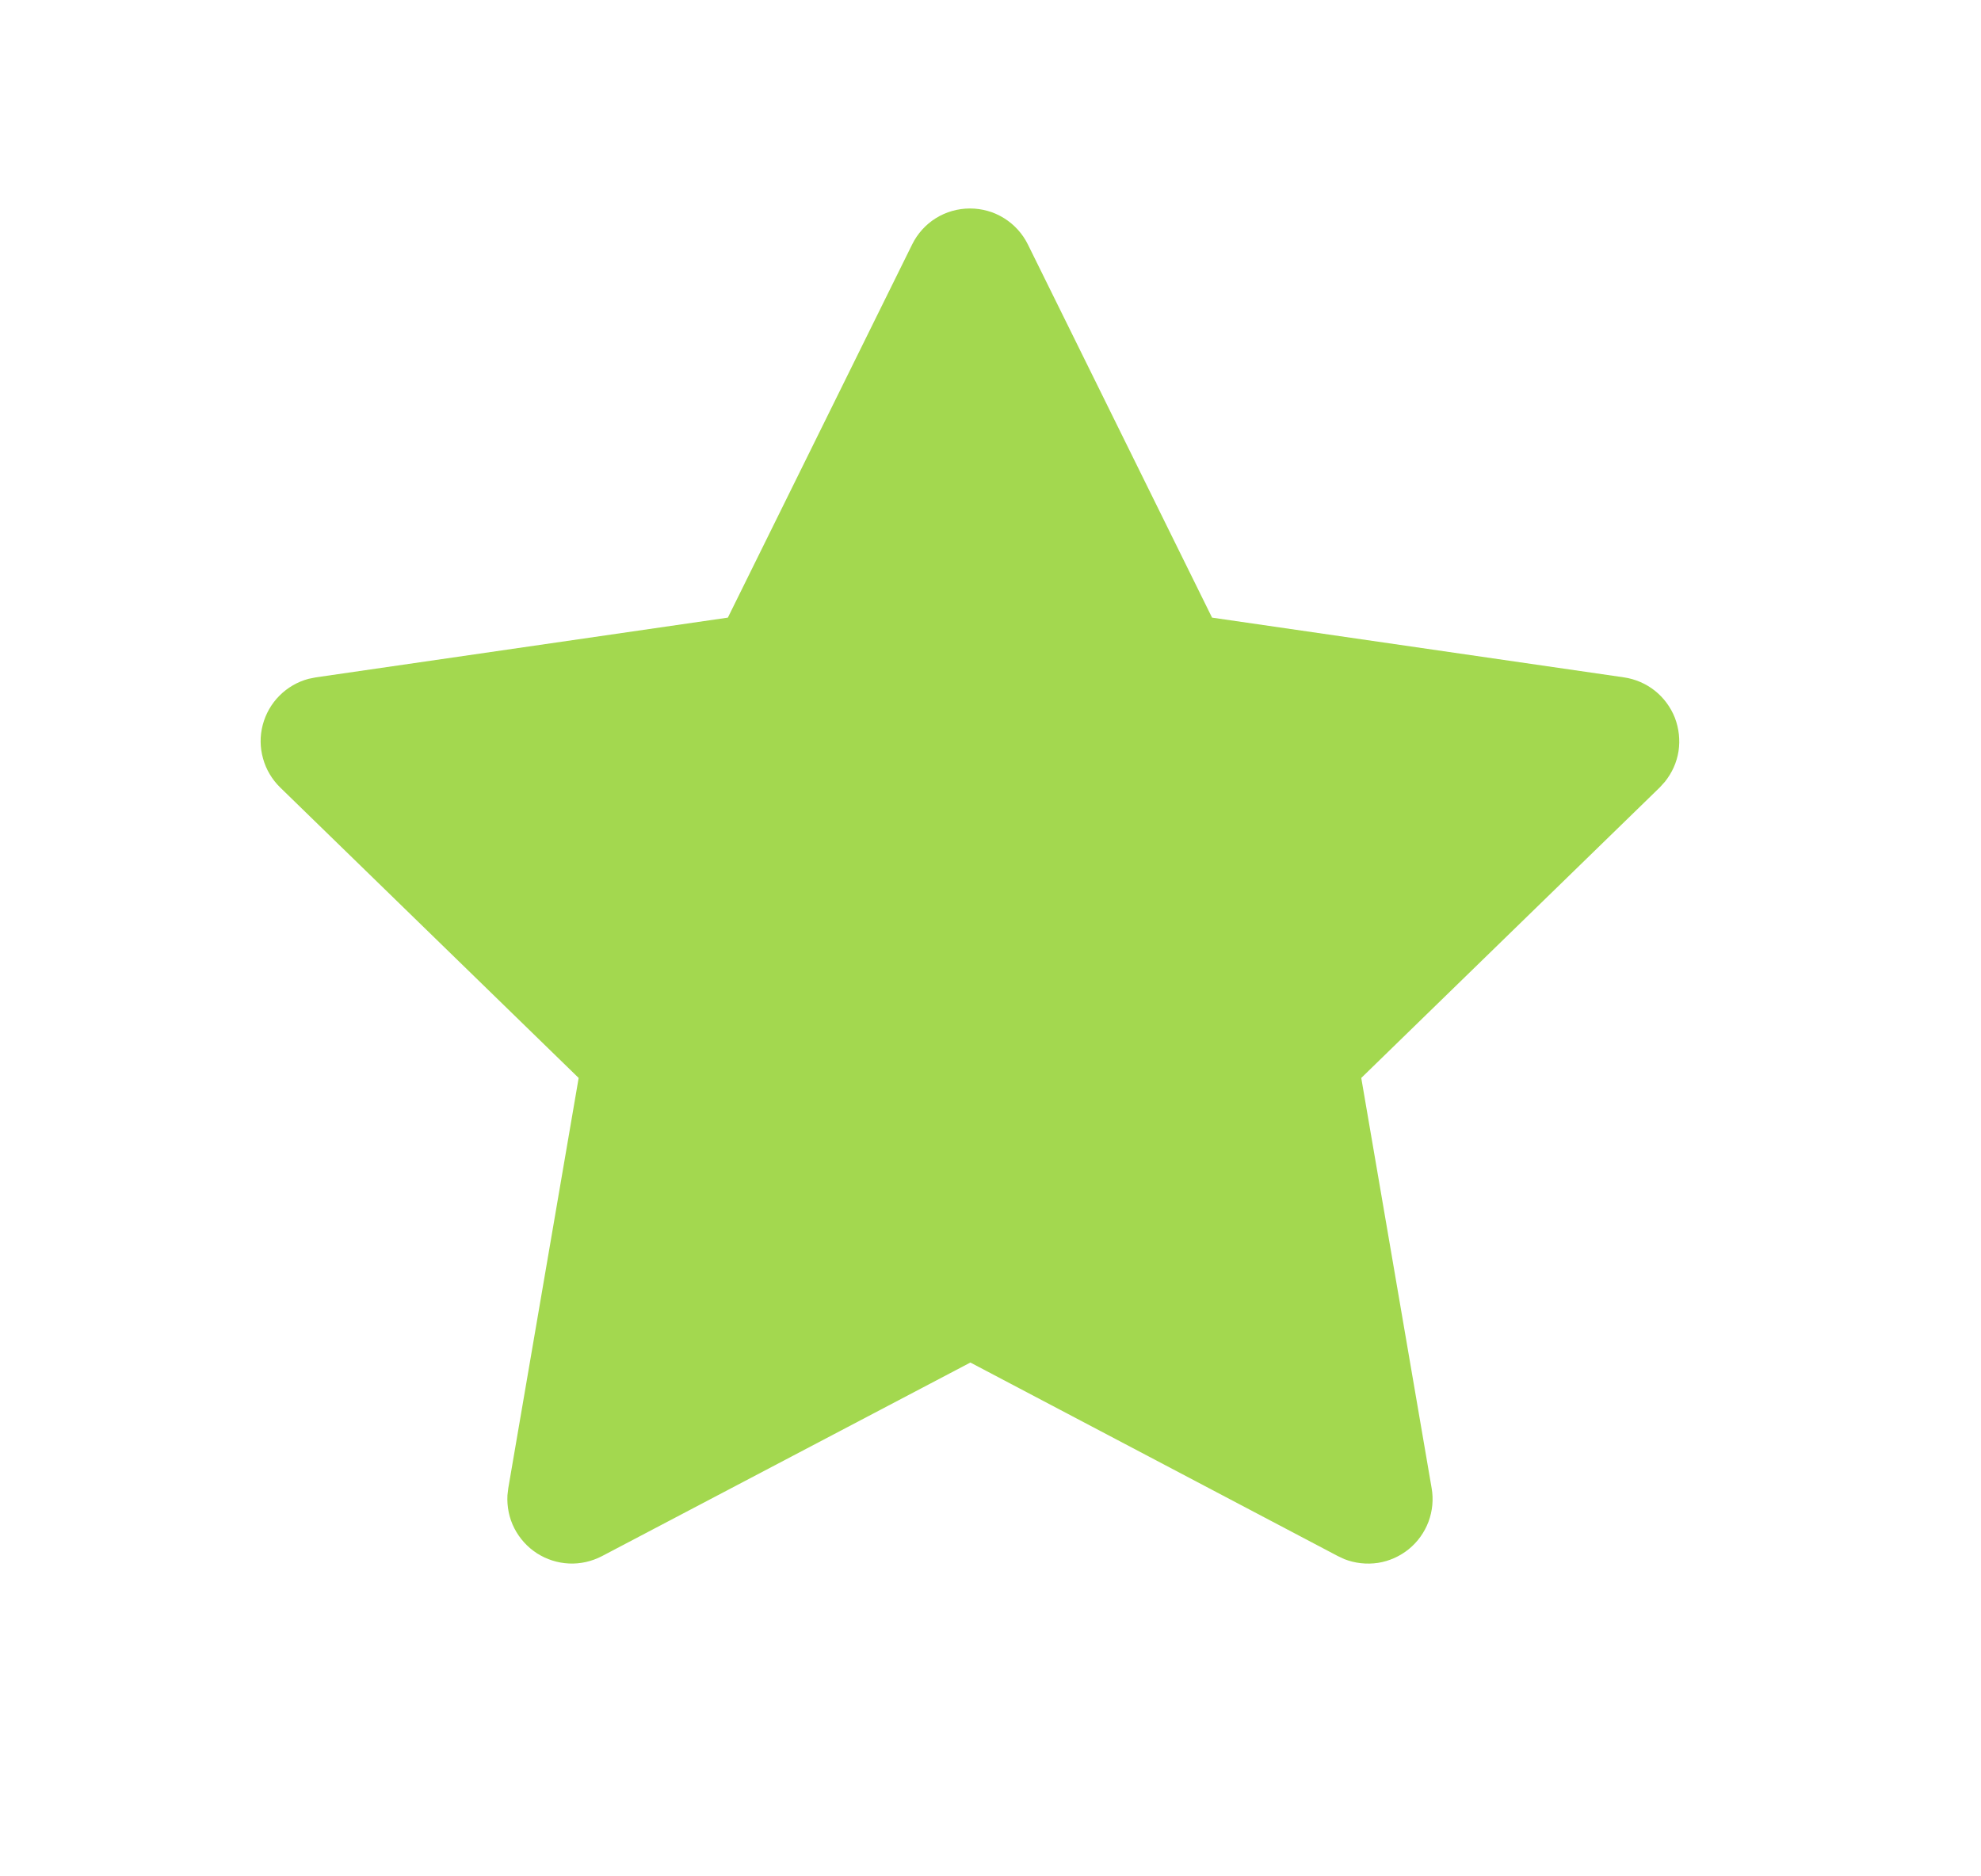 <svg xmlns="http://www.w3.org/2000/svg" fill="none" viewBox="0 0 19 18" height="18" width="19">
<path fill="#A3D84F" d="M6.981 5.925L3.03 6.498L2.96 6.512C2.854 6.54 2.758 6.596 2.681 6.673C2.603 6.751 2.548 6.848 2.52 6.954C2.492 7.06 2.493 7.171 2.523 7.277C2.552 7.382 2.609 7.478 2.688 7.555L5.55 10.341L4.875 14.276L4.867 14.344C4.861 14.453 4.883 14.563 4.933 14.661C4.983 14.758 5.057 14.841 5.15 14.901C5.242 14.96 5.348 14.994 5.458 14.999C5.567 15.004 5.676 14.979 5.774 14.928L9.307 13.071L12.832 14.928L12.894 14.957C12.996 14.997 13.107 15.009 13.216 14.993C13.325 14.976 13.427 14.93 13.512 14.861C13.597 14.792 13.662 14.701 13.701 14.598C13.739 14.495 13.75 14.384 13.731 14.276L13.056 10.341L15.919 7.554L15.967 7.501C16.036 7.416 16.082 7.315 16.099 7.206C16.115 7.098 16.103 6.988 16.064 6.886C16.024 6.784 15.957 6.694 15.872 6.626C15.786 6.558 15.684 6.514 15.575 6.498L11.625 5.925L9.859 2.346C9.808 2.242 9.728 2.154 9.63 2.093C9.532 2.032 9.419 2 9.303 2C9.188 2 9.074 2.032 8.976 2.093C8.878 2.154 8.799 2.242 8.748 2.346L6.981 5.925Z"></path>
</svg>
